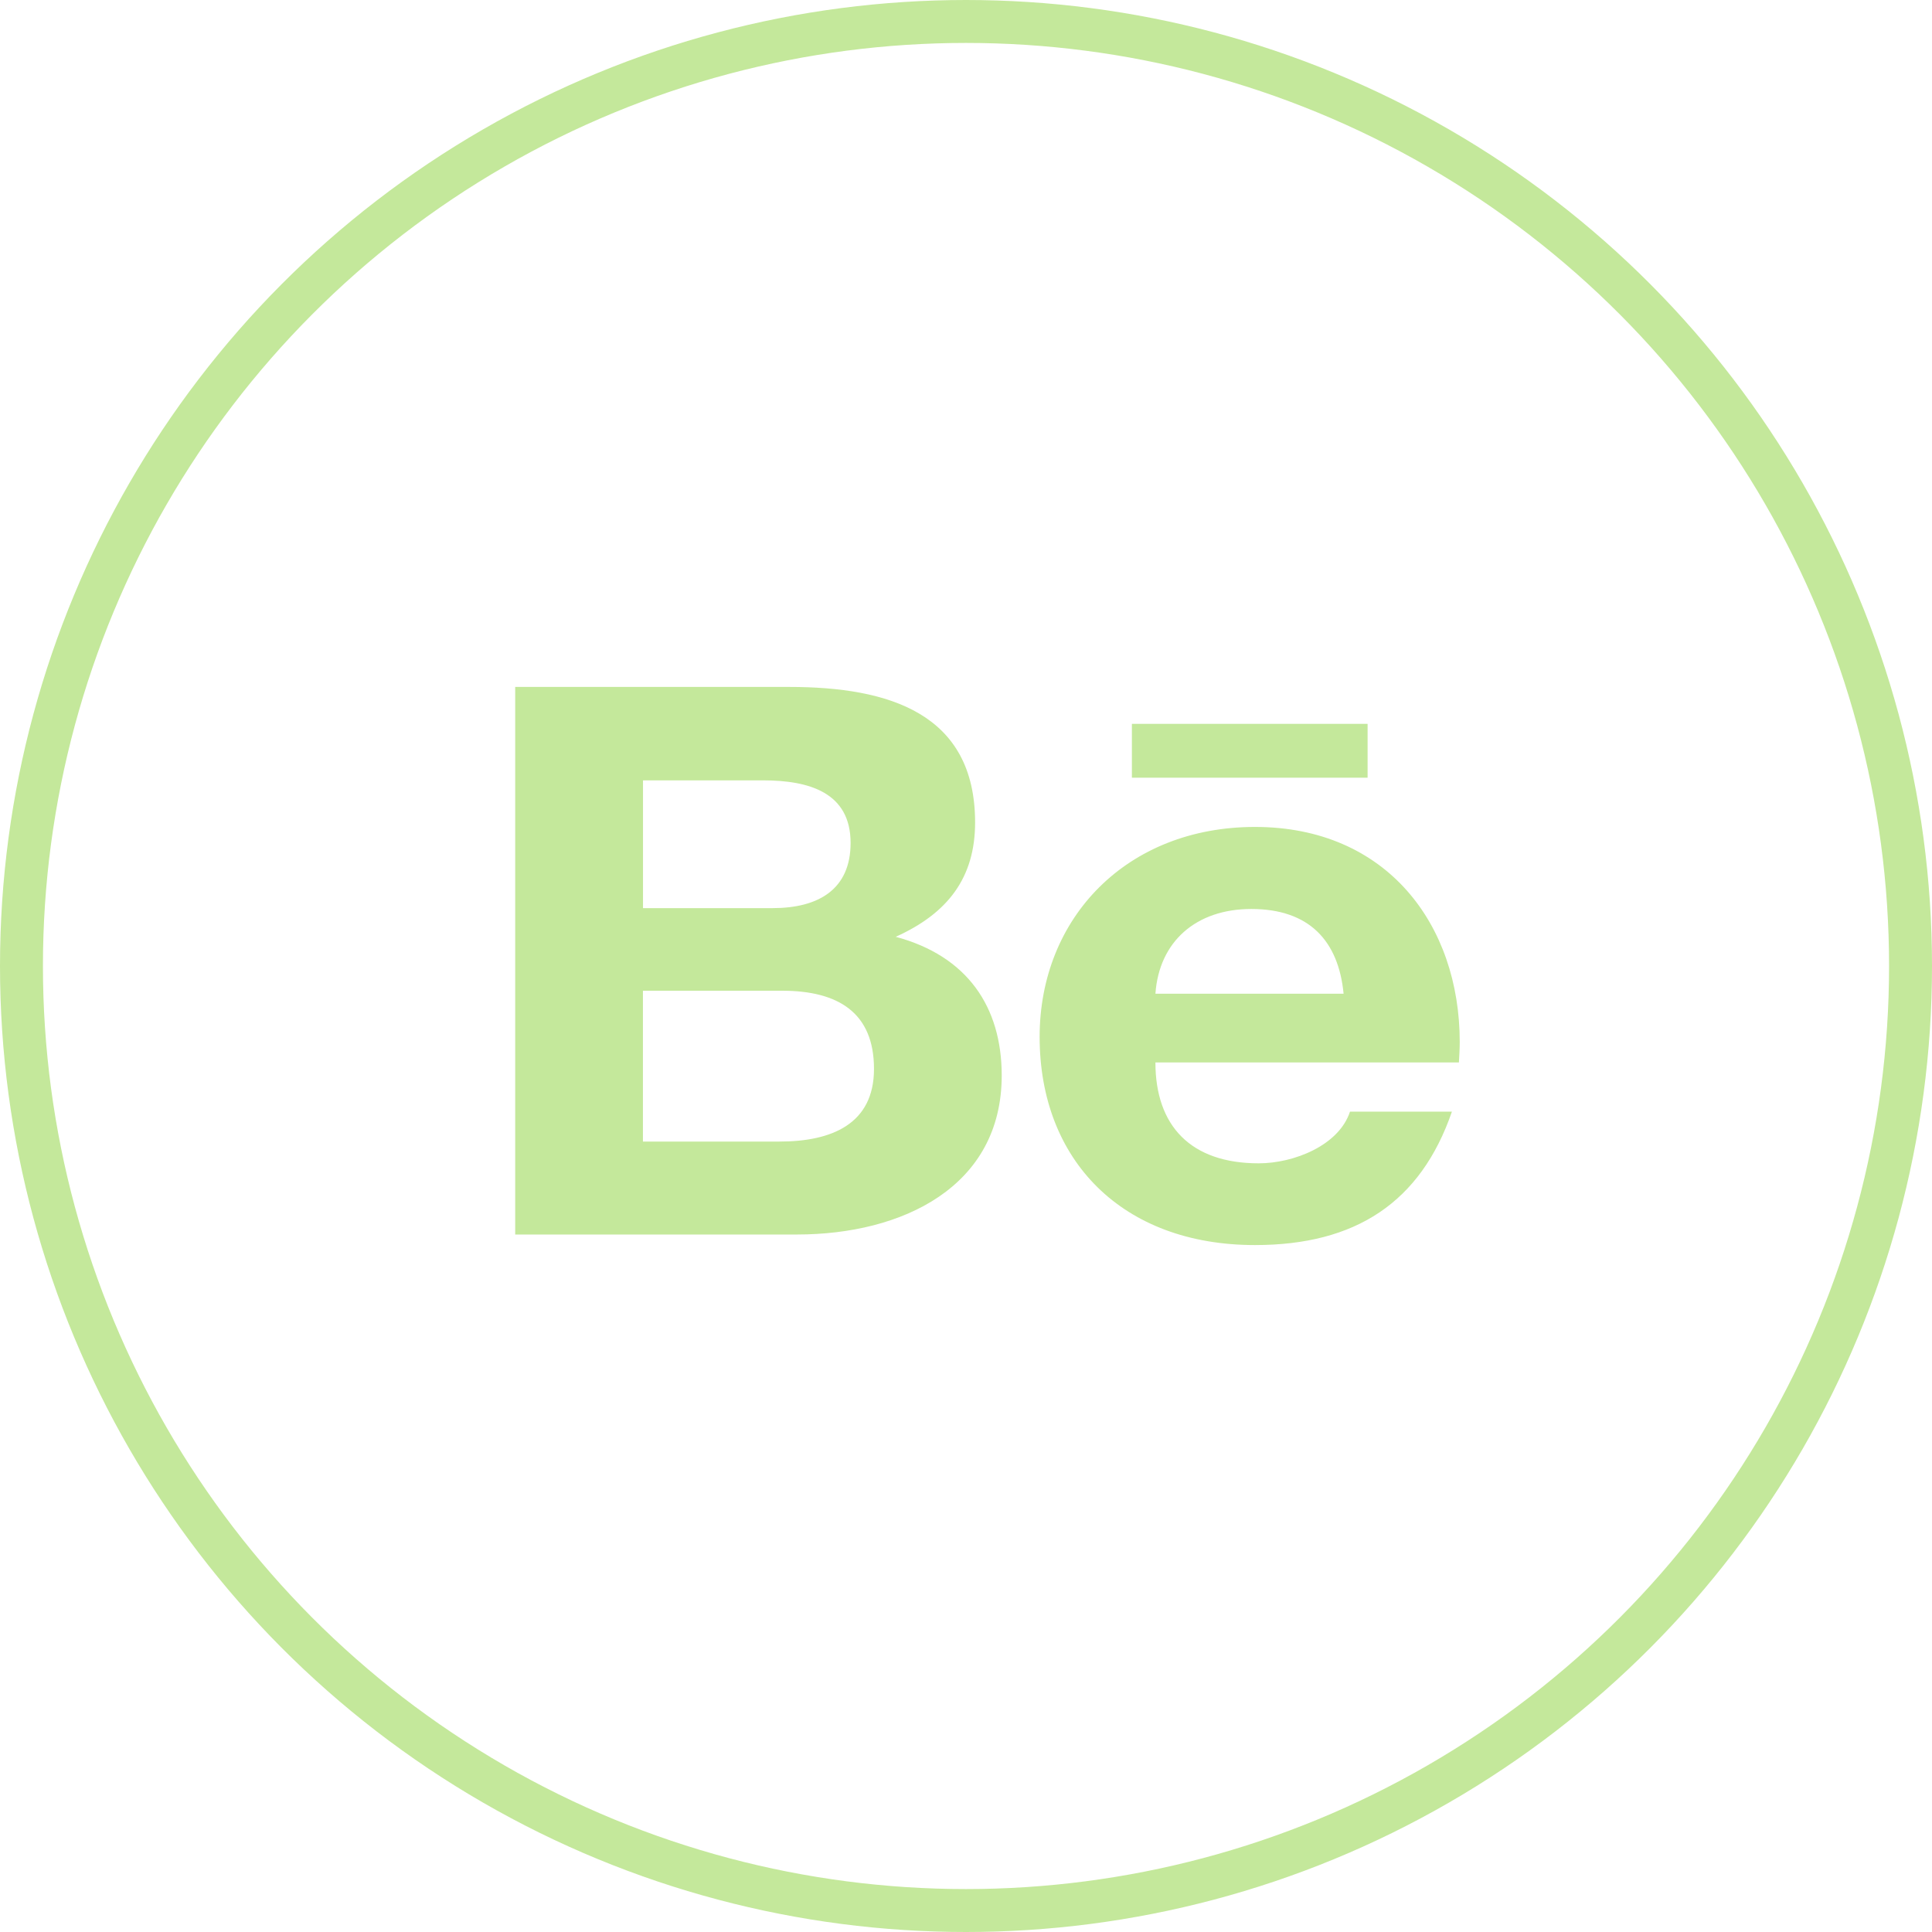 <?xml version="1.0" encoding="UTF-8"?> <svg xmlns="http://www.w3.org/2000/svg" width="45" height="45" viewBox="0 0 45 45" fill="none"><circle cx="22.5" cy="22.5" r="22" stroke="#C4E89B"></circle><path d="M26.364 16.86H31.854V18.114H26.364V16.86ZM20.863 21.82C22.077 21.274 22.712 20.442 22.712 19.157C22.712 16.616 20.704 16 18.384 16H12V28.754H18.563C21.023 28.754 23.332 27.64 23.332 25.05C23.332 23.449 22.528 22.266 20.863 21.82ZM14.977 18.176H17.77C18.846 18.176 19.812 18.458 19.812 19.634C19.812 20.717 19.061 21.152 17.996 21.152H14.977V18.176ZM18.156 26.589H14.975V23.076H18.219C19.529 23.076 20.357 23.592 20.357 24.897C20.357 26.182 19.369 26.589 18.156 26.589ZM34 24.27C34 21.538 32.302 19.261 29.231 19.261C26.246 19.261 24.215 21.377 24.215 24.151C24.215 27.026 26.138 29 29.231 29C31.573 29 33.089 28.008 33.818 25.892H31.444C31.185 26.682 30.134 27.096 29.317 27.096C27.737 27.096 26.912 26.226 26.912 24.747H33.981C33.989 24.594 34 24.434 34 24.27ZM26.912 23.146C26.997 21.931 27.858 21.172 29.146 21.172C30.5 21.172 31.177 21.921 31.295 23.146H26.912Z" fill="#C4E89B"></path></svg> 